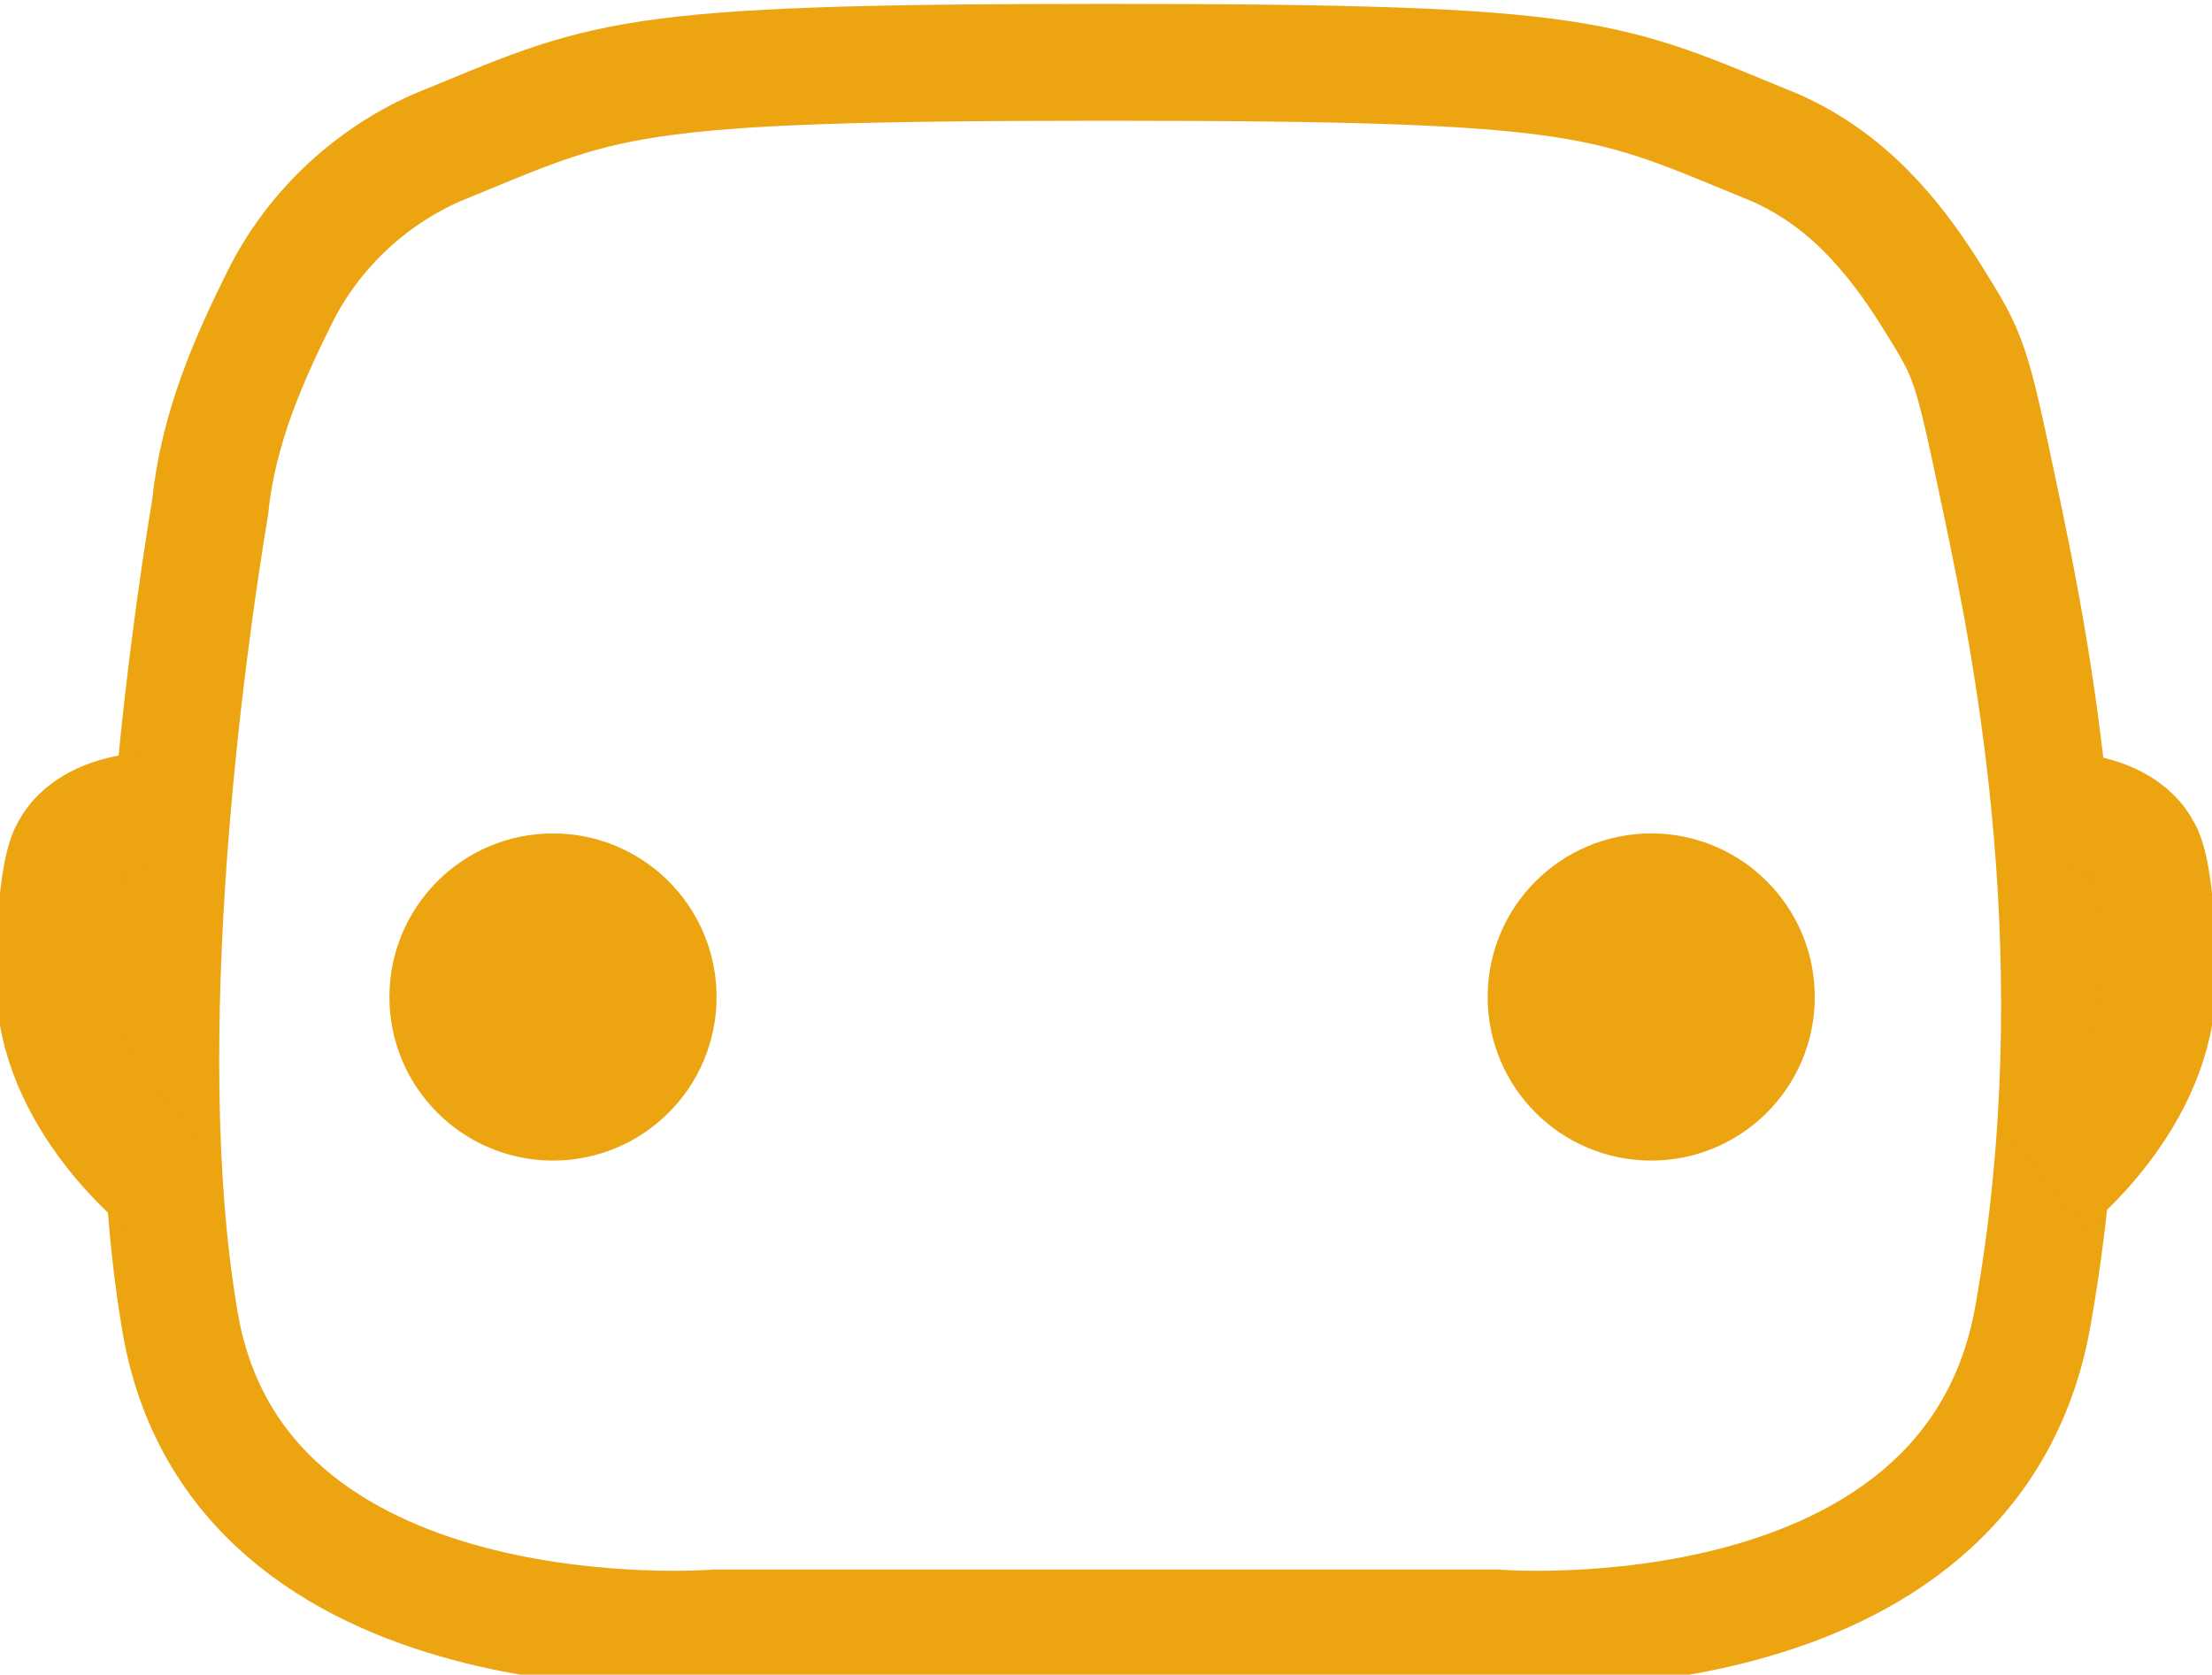 <?xml version="1.0" encoding="UTF-8"?>
<svg id="Layer_2" xmlns="http://www.w3.org/2000/svg" version="1.1" viewBox="0 0 28.4 21.5">
  <!-- Generator: Adobe Illustrator 29.8.2, SVG Export Plug-In . SVG Version: 2.1.1 Build 3)  -->
  <defs>
    <style>
      .st0 {
        fill: #eda411;
      }

      .st1 {
        fill: none;
        stroke: #eda411;
        stroke-miterlimit: 10;
        stroke-width: 1.5px;
      }
    </style>
  </defs>
  <g id="Layer_2-2">
    <g>
      <g>
        <path class="st1" d="M22.8,1.9c-2.2-.9-2.3-1.1-8.6-1.1s-6.4.2-8.6,1.1c-.9.4-1.6,1.1-2,1.9s-.8,1.7-.9,2.7c-.3,1.8-1,6.8-.4,10.4.7,4.5,6.9,4,6.9,4h10s6.1.5,6.9-4,0-8.5-.4-10.4-.4-1.9-.9-2.7-1.1-1.5-2-1.9Z"/>
        <g>
          <path class="st1" d="M26.3,15.2s1.4-1.1,1.4-2.6-.2-1.7-.2-1.7c0,0-.2-.5-1.2-.5"/>
          <path class="st1" d="M2.1,15.2s-1.4-1.1-1.4-2.6.2-1.7.2-1.7c0,0,.2-.5,1.2-.5"/>
        </g>
      </g>
      <circle class="st0" cx="21.2" cy="12.8" r="2.1"/>
      <circle class="st0" cx="7.1" cy="12.8" r="2.1"/>
    </g>
  </g>
</svg>